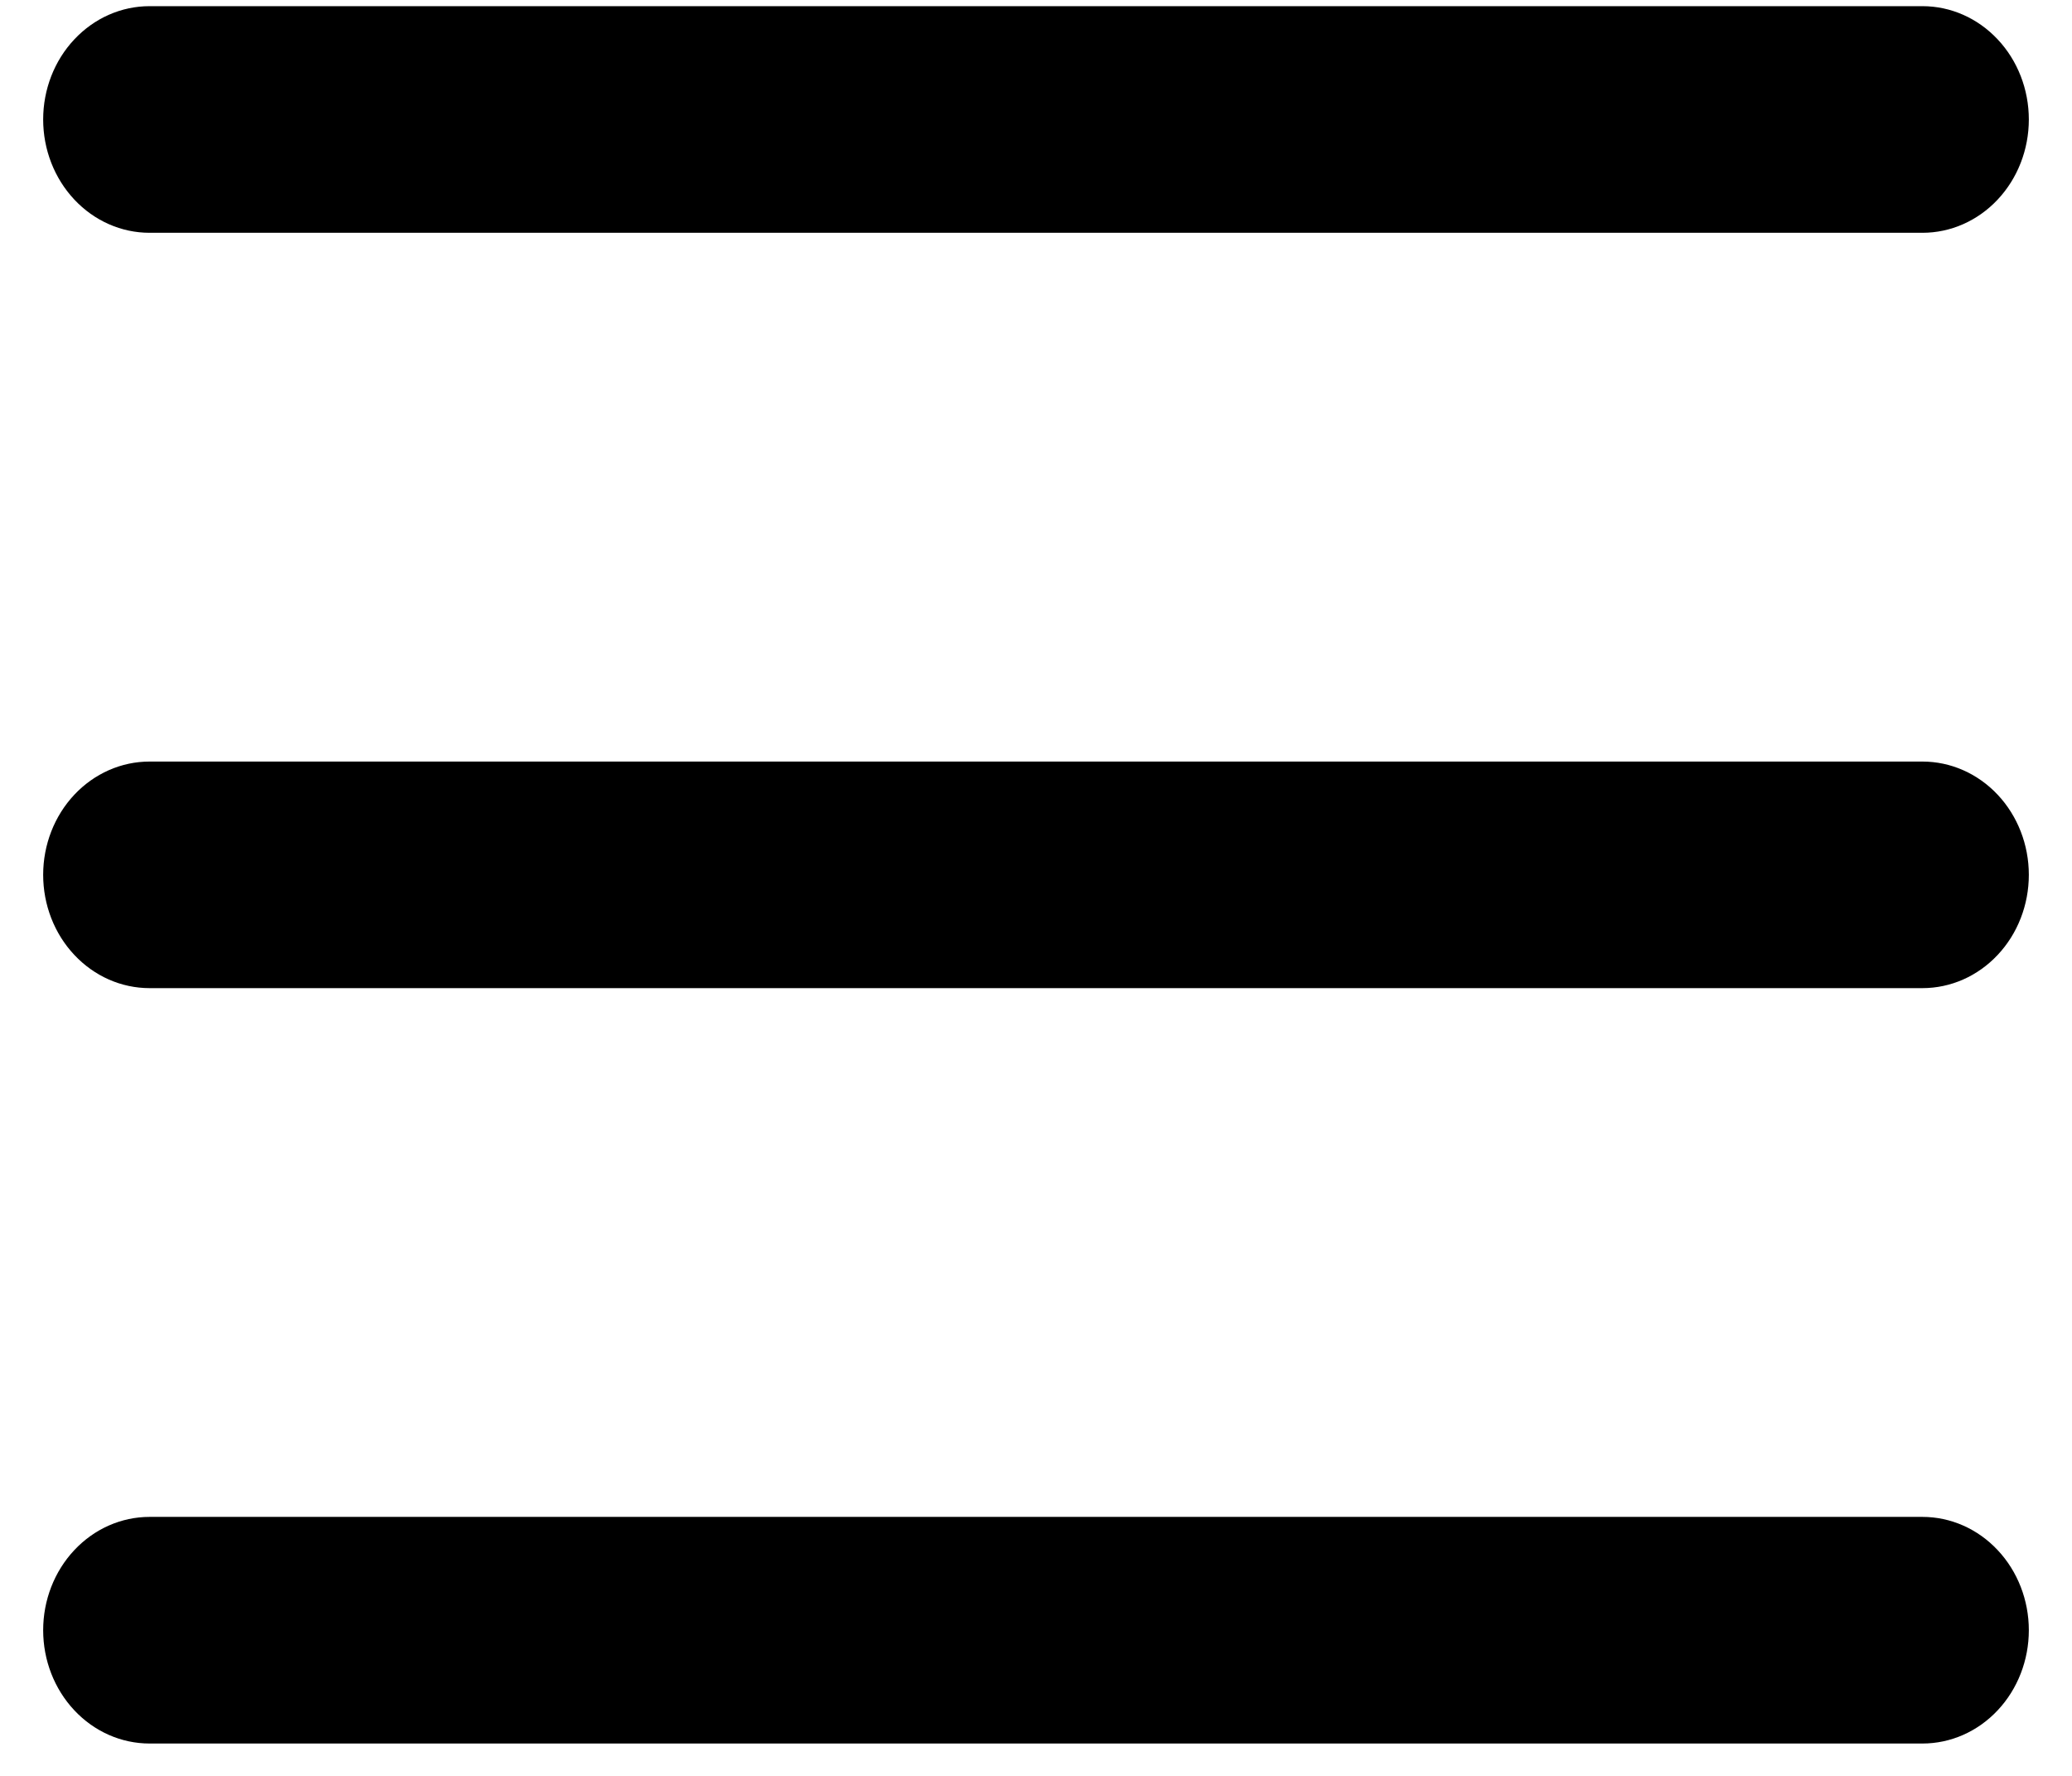 <?xml version="1.0" encoding="UTF-8"?> <svg xmlns="http://www.w3.org/2000/svg" width="42" height="36" viewBox="0 0 42 36" fill="none"><path d="M0.875 2.422C0.875 1.813 1.102 1.228 1.507 0.798C1.911 0.367 2.459 0.125 3.031 0.125H38.969C39.541 0.125 40.089 0.367 40.493 0.798C40.898 1.228 41.125 1.813 41.125 2.422C41.125 3.031 40.898 3.615 40.493 4.046C40.089 4.477 39.541 4.719 38.969 4.719H3.031C2.459 4.719 1.911 4.477 1.507 4.046C1.102 3.615 0.875 3.031 0.875 2.422ZM0.875 17.734C0.875 17.125 1.102 16.541 1.507 16.11C1.911 15.68 2.459 15.438 3.031 15.438H38.969C39.541 15.438 40.089 15.68 40.493 16.11C40.898 16.541 41.125 17.125 41.125 17.734C41.125 18.343 40.898 18.928 40.493 19.358C40.089 19.789 39.541 20.031 38.969 20.031H3.031C2.459 20.031 1.911 19.789 1.507 19.358C1.102 18.928 0.875 18.343 0.875 17.734ZM3.031 30.75H38.969C39.541 30.75 40.089 30.992 40.493 31.423C40.898 31.854 41.125 32.438 41.125 33.047C41.125 33.656 40.898 34.24 40.493 34.671C40.089 35.102 39.541 35.344 38.969 35.344H3.031C2.459 35.344 1.911 35.102 1.507 34.671C1.102 34.24 0.875 33.656 0.875 33.047C0.875 32.438 1.102 31.854 1.507 31.423C1.911 30.992 2.459 30.75 3.031 30.75Z" fill="black"></path></svg> 